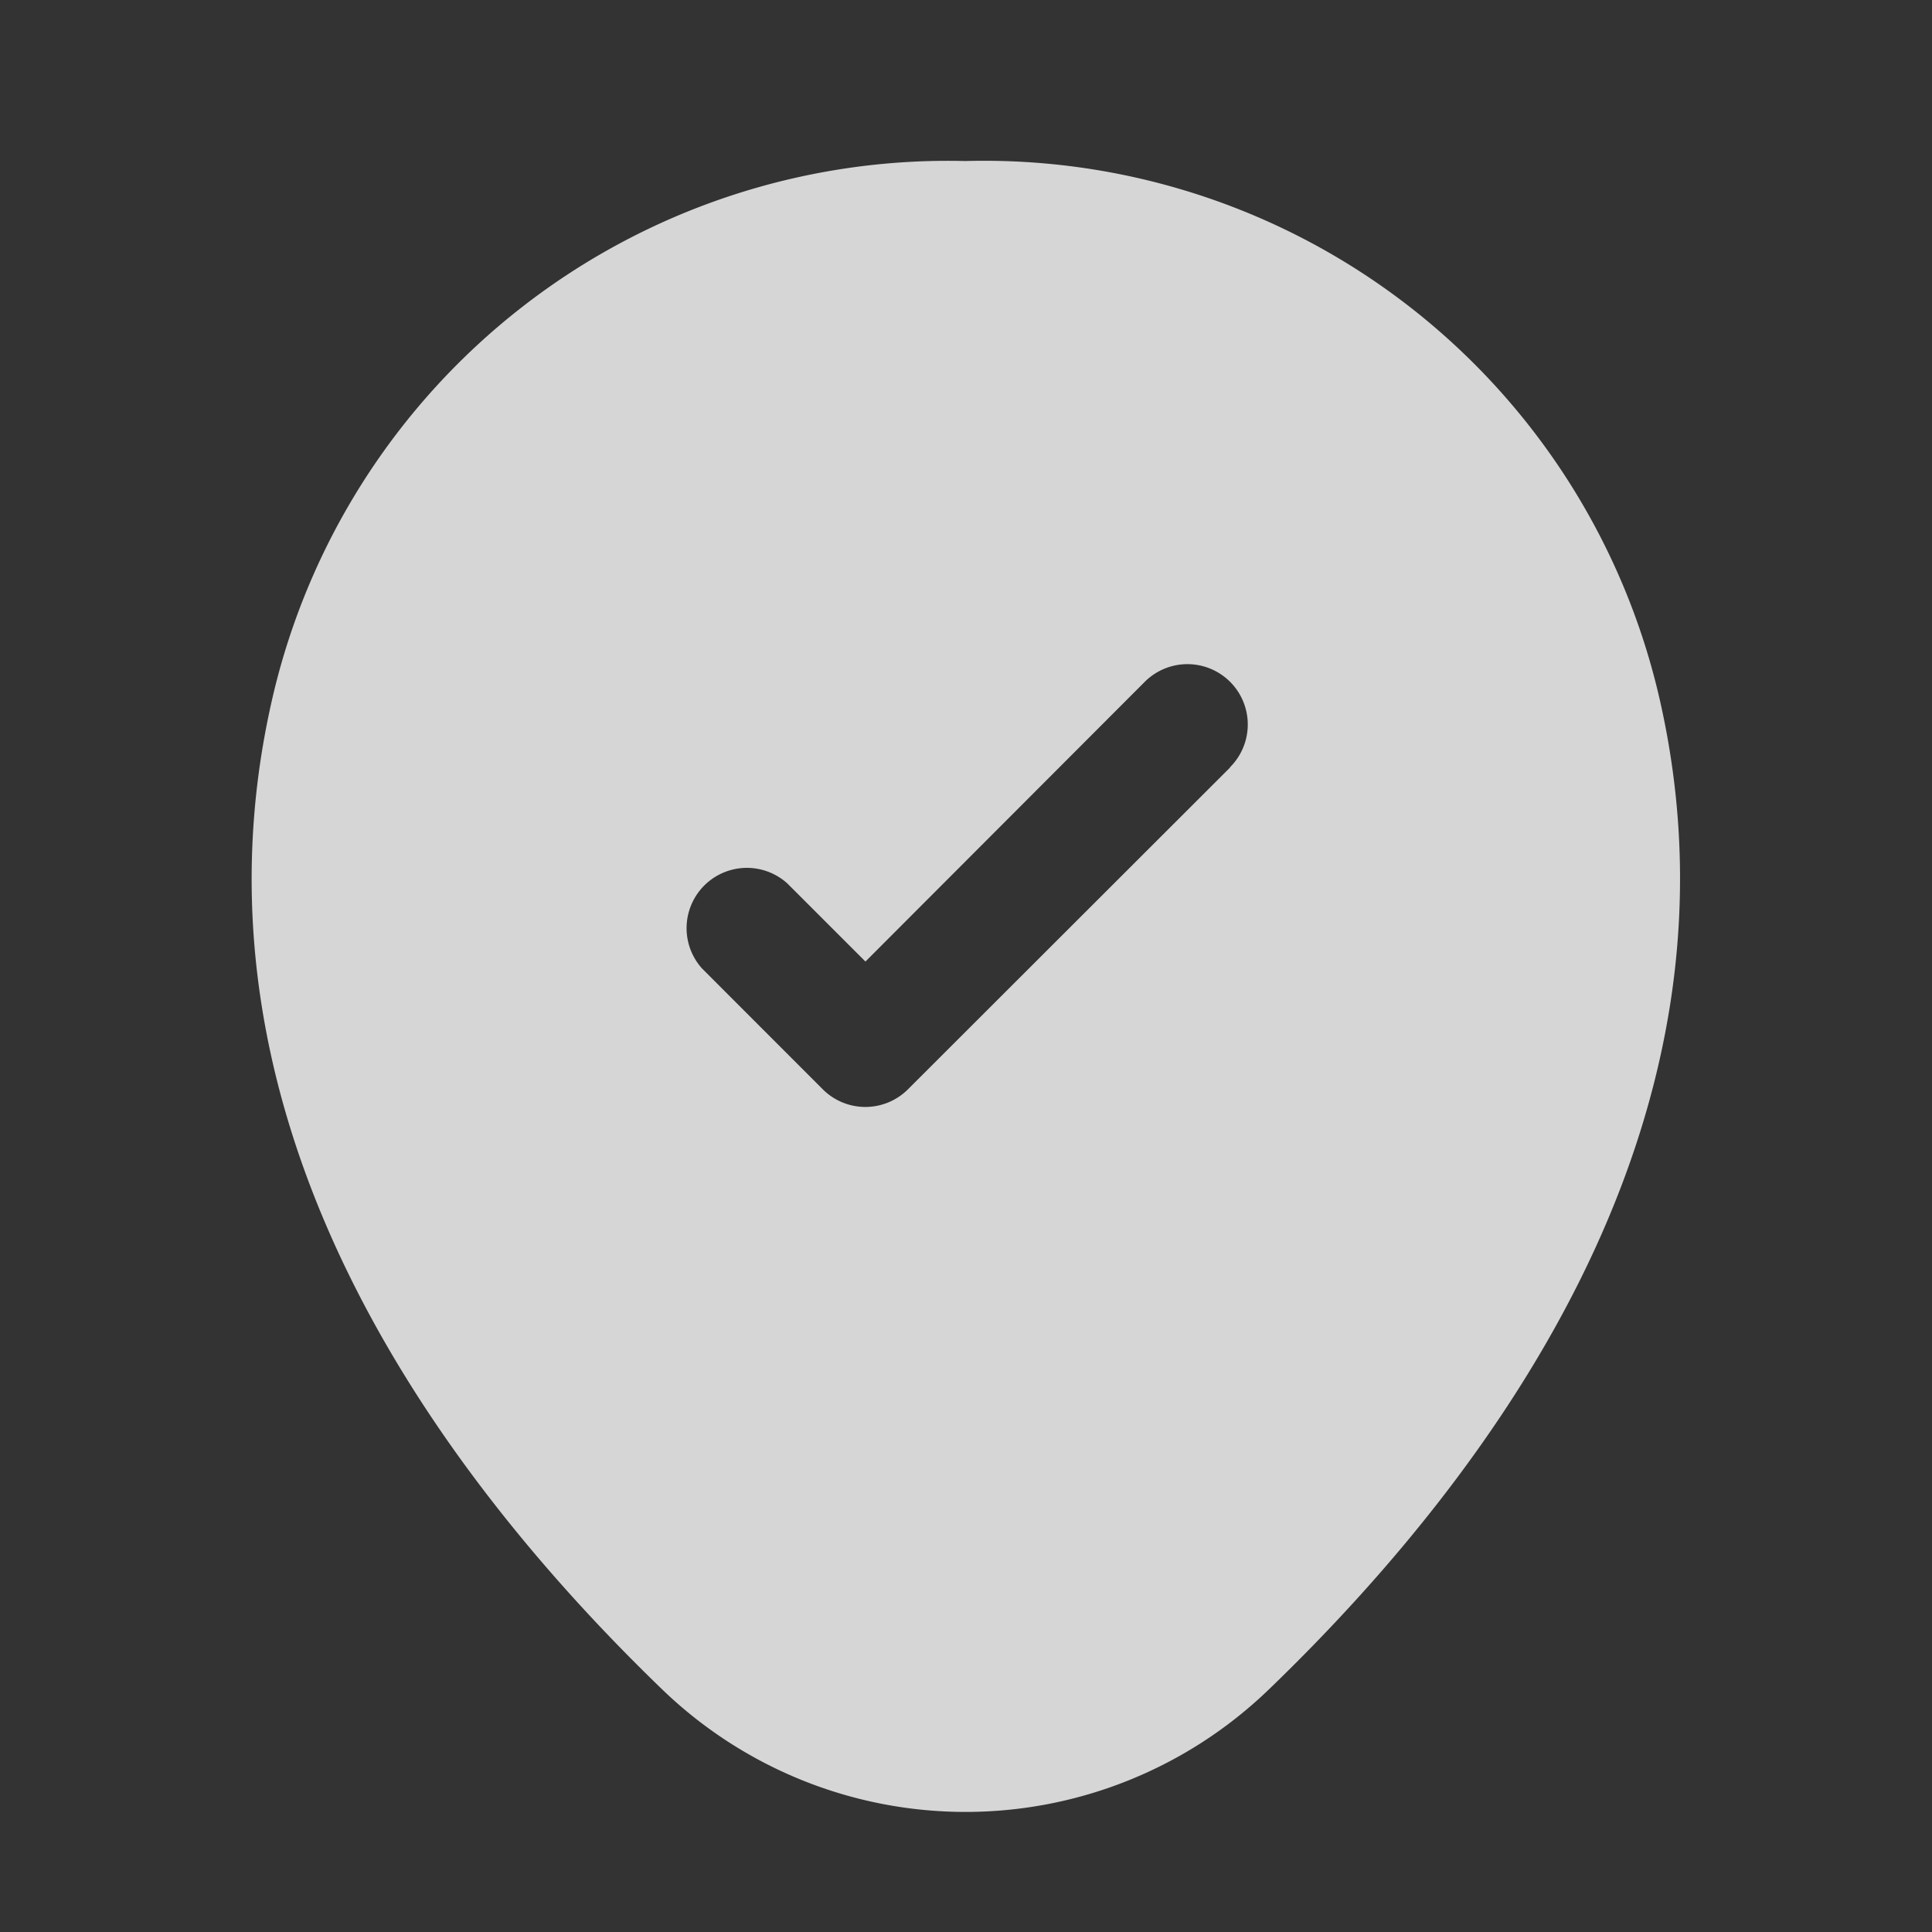 <svg xmlns="http://www.w3.org/2000/svg" width="23" height="23"><rect width="100%" height="100%" fill="#333333" stroke="none"/><path d="M19.761 8.338a8.249 8.249 0 00-8.265-6.421h-.01a8.254 8.254 0 00-8.247 6.411c-1.131 4.945 1.9 9.133 4.638 11.778a5.2 5.2 0 007.235 0c2.742-2.645 5.77-6.823 4.649-11.768zm-5.118.8l-3.833 3.829a.717.717 0 01-1.016 0l-1.437-1.438a.718.718 0 011.016-1.012l.93.93 3.325-3.33a.718.718 0 011.016 1.016z" fill="#fff" opacity=".8"/></svg>